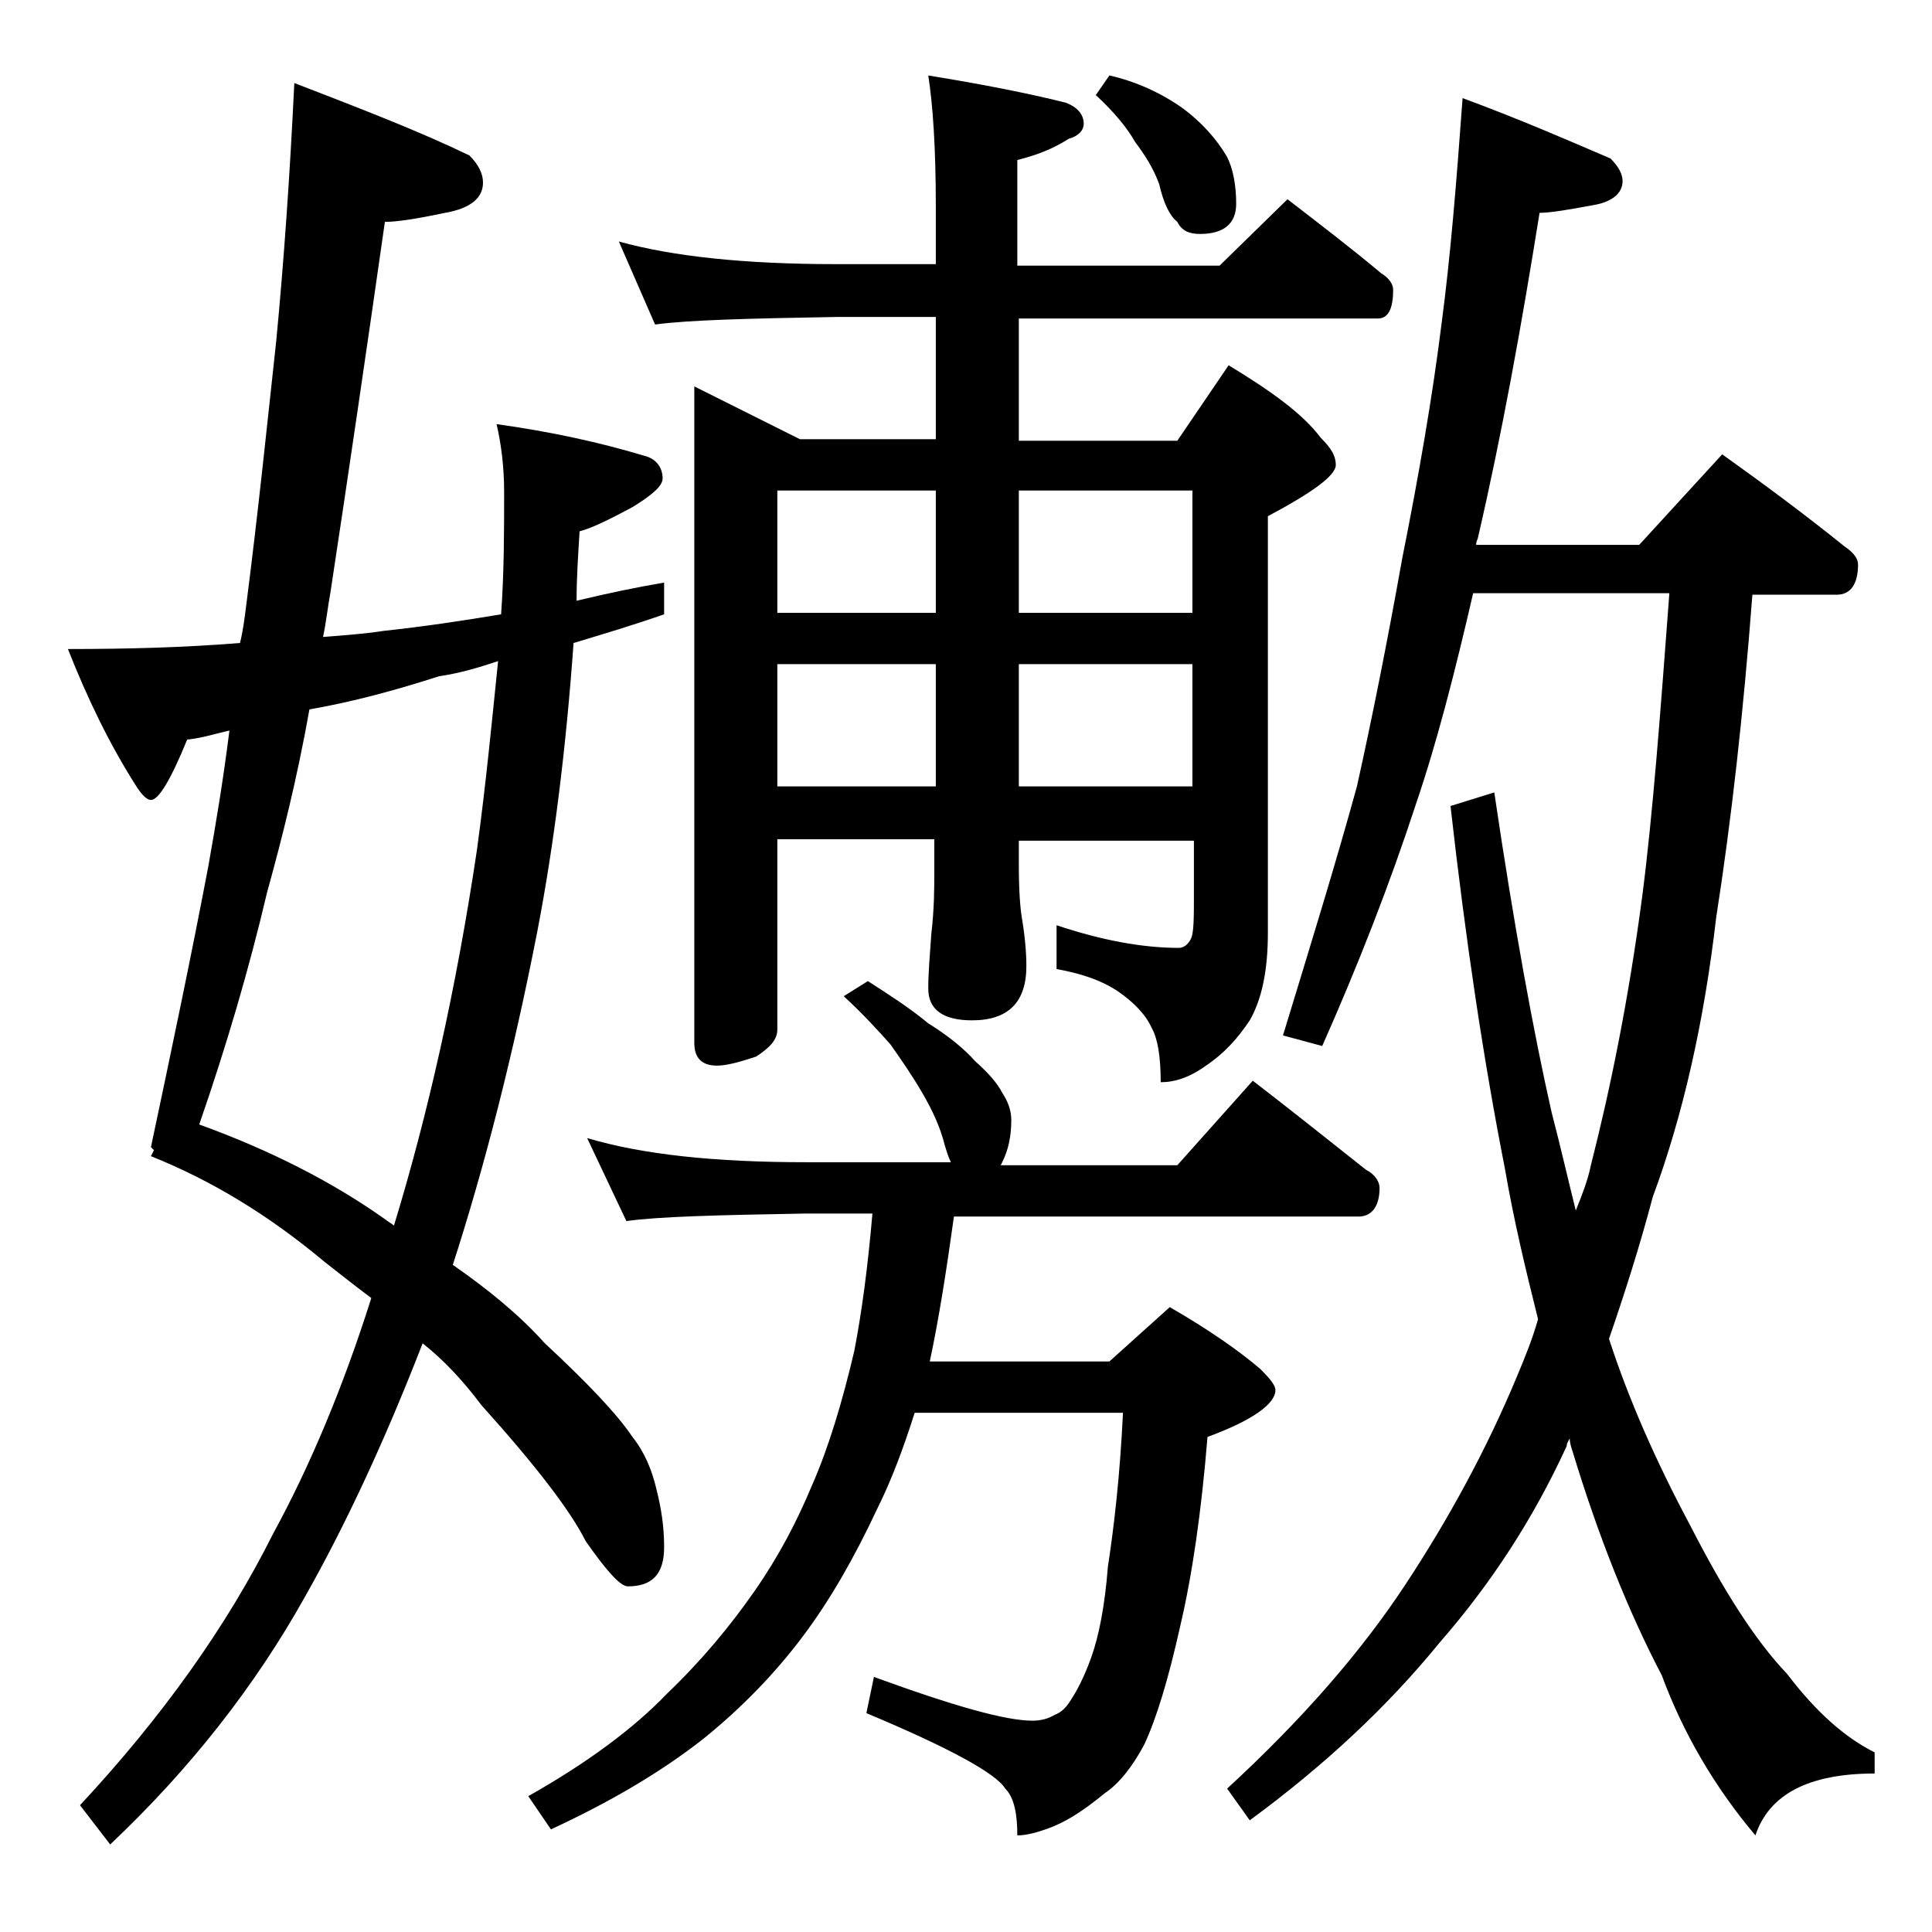 <?xml version="1.0" encoding="utf-8"?>
<!-- Generator: Adobe Illustrator 18.0.0, SVG Export Plug-In . SVG Version: 6.00 Build 0)  -->
<!DOCTYPE svg PUBLIC "-//W3C//DTD SVG 1.1//EN" "http://www.w3.org/Graphics/SVG/1.1/DTD/svg11.dtd">
<svg version="1.1" id="Layer_1" xmlns="http://www.w3.org/2000/svg" xmlns:xlink="http://www.w3.org/1999/xlink" x="0px" y="0px"
	 viewBox="0 0 128 128" enable-background="new 0 0 128 128" xml:space="preserve">
<path d="M19.5,5.5c4.4,1.7,8.3,3.2,11.6,4.8c0.6,0.6,0.9,1.2,0.9,1.8c0,1-0.8,1.7-2.5,2c-1.9,0.4-3.2,0.6-4,0.6
	c-1.2,8.4-2.4,16.6-3.6,24.5c-0.2,1.1-0.3,2.1-0.5,3c1.3-0.1,2.7-0.2,4-0.4c2.8-0.3,5.4-0.7,7.8-1.1c0.2-2.8,0.2-5.5,0.2-8.1
	c0-1.7-0.2-3.2-0.5-4.5c3.6,0.5,6.8,1.2,9.8,2.1c0.8,0.2,1.2,0.8,1.2,1.5c0,0.5-0.7,1.1-2,1.9c-1.5,0.8-2.7,1.4-3.5,1.6
	c-0.1,1.6-0.2,3.1-0.2,4.6c2.1-0.5,4-0.9,5.8-1.2v2.1c-2,0.7-4,1.3-6,1.9c-0.5,7-1.3,13.4-2.4,19.1c-1.6,8.2-3.5,15.6-5.6,22.1
	c2.3,1.6,4.4,3.3,6.1,5.2c2.8,2.6,4.8,4.7,5.8,6.2c0.8,1,1.3,2.2,1.6,3.5c0.3,1.2,0.5,2.4,0.5,3.8c0,1.8-0.8,2.6-2.4,2.6
	c-0.5,0-1.4-1-2.8-3c-1-2-3.3-5-6.9-9c-1.2-1.6-2.5-3-3.9-4.1c-2.6,6.7-5.2,12.2-7.8,16.8c-3.3,5.9-7.6,11.4-12.9,16.4l-2-2.6
	c5.4-5.8,9.7-11.8,12.8-18c2.4-4.4,4.6-9.6,6.5-15.6c-1.2-0.9-2.2-1.7-3.1-2.4c-3.7-3.1-7.5-5.4-11.5-7l0.2-0.4L10,76
	c1.4-6.6,2.7-12.8,3.8-18.6c0.5-2.8,1-5.8,1.4-9c-0.9,0.2-1.8,0.5-2.8,0.6c-1.1,2.7-1.9,4-2.4,4c-0.2,0-0.5-0.2-0.9-0.8
	c-1.8-2.8-3.3-5.9-4.6-9.2c3.9,0,7.7-0.1,11.4-0.4c0.2-0.8,0.3-1.6,0.4-2.4c0.8-6.2,1.4-12.1,2-17.6C18.8,17.4,19.2,11.7,19.5,5.5z
	 M26.1,81.2c2.2-7.2,4.1-15.5,5.5-24.9c0.6-4.4,1-8.6,1.4-12.5c-1.2,0.4-2.5,0.8-3.9,1c-2.8,0.9-5.7,1.7-8.6,2.2
	c-0.8,4.5-1.8,8.5-2.8,12.1c-1.2,5.1-2.7,10.2-4.5,15.4c4.7,1.7,8.8,3.8,12.2,6.2C25.8,81,26,81.1,26.1,81.2z M57.5,65
	c1.4,0.9,2.8,1.8,4,2.8c1.3,0.8,2.4,1.7,3.1,2.5c0.9,0.8,1.5,1.5,1.8,2.1c0.4,0.6,0.6,1.2,0.6,1.8c0,1.1-0.2,2-0.6,2.8l-0.1,0.2H78
	l5-5.6c2.6,2,5.1,4,7.5,5.9c0.6,0.3,0.9,0.8,0.9,1.2c0,1.2-0.5,1.9-1.4,1.9H63.2c-0.5,3.6-1,6.8-1.6,9.6h11.9l4-3.6
	c2.6,1.5,4.6,2.9,6,4.1c0.7,0.7,1,1.1,1,1.4c0,0.9-1.5,2-4.5,3.1c-0.4,4.9-1,9.1-1.8,12.5c-0.8,3.6-1.6,6.2-2.4,7.9
	c-0.8,1.5-1.7,2.6-2.6,3.2c-1.1,0.9-2.2,1.7-3.4,2.2c-1,0.4-1.8,0.6-2.4,0.6c0-1.4-0.2-2.5-0.8-3.1c-0.6-1-3.7-2.7-9.2-5l0.5-2.4
	c5.2,1.9,8.7,2.9,10.5,2.9c0.5,0,1-0.1,1.5-0.4c0.3-0.1,0.7-0.4,1-0.9c0.4-0.6,0.9-1.5,1.4-2.9c0.5-1.4,0.9-3.4,1.1-6
	c0.4-2.6,0.8-6,1-10.2H60.6c-0.7,2.2-1.5,4.4-2.5,6.4c-1.5,3.2-3.1,6-4.9,8.4c-1.8,2.4-4,4.7-6.6,6.8c-2.8,2.2-6.2,4.2-10.1,6
	L35,119c3.9-2.2,7-4.5,9.2-6.8c2.3-2.2,4.2-4.5,5.8-6.8s2.8-4.6,3.8-7c1.1-2.5,2-5.5,2.8-8.9c0.5-2.6,0.9-5.6,1.2-9.1h-4.4
	c-5.8,0.1-9.8,0.2-11.9,0.5l-2.6-5.5c3.7,1.1,8.5,1.6,14.5,1.6H63c-0.2-0.4-0.3-0.8-0.4-1.1c-0.3-1.2-0.8-2.3-1.5-3.5
	c-0.7-1.2-1.4-2.2-2.1-3.2c-0.8-0.9-1.8-2-3.1-3.2L57.5,65z M41,16c3.6,1,8.4,1.5,14.4,1.5H62v-3.9c0-3.8-0.2-6.7-0.5-8.6
	c3.7,0.6,6.7,1.2,9.1,1.8c0.8,0.3,1.2,0.8,1.2,1.4c0,0.4-0.3,0.8-1,1c-1.1,0.7-2.2,1.1-3.4,1.4v7h13.4l4.5-4.4
	c2.2,1.7,4.3,3.3,6.2,4.9c0.5,0.3,0.8,0.7,0.8,1.1c0,1.2-0.3,1.9-1,1.9H67.5v8.1H78l3.4-5c2.8,1.7,4.9,3.2,6.1,4.8
	c0.7,0.7,1,1.2,1,1.8c0,0.7-1.5,1.8-4.5,3.4v27.6c0,2.5-0.4,4.4-1.2,5.8c-0.8,1.2-1.7,2.2-2.9,3c-1.1,0.8-2.1,1.1-3,1.1
	c0-1.7-0.2-2.9-0.6-3.6c-0.4-0.9-1.2-1.7-2.2-2.4c-1.2-0.8-2.5-1.2-4.1-1.5v-2.9c3,1,5.7,1.5,8.1,1.5c0.3,0,0.6-0.2,0.8-0.6
	c0.2-0.4,0.2-1.4,0.2-3v-3.5H67.5v1.6c0,1.8,0.1,2.9,0.2,3.5C67.9,62,68,63.1,68,64c0,2.4-1.2,3.6-3.6,3.6c-1.9,0-2.9-0.7-2.9-2.1
	c0-1,0.1-2.2,0.2-3.6c0.2-1.7,0.2-3.1,0.2-4.2v-2.1H51.5v12.6c0,0.7-0.5,1.2-1.4,1.8c-1.2,0.4-2,0.6-2.6,0.6c-1,0-1.5-0.5-1.5-1.5
	V25.6l7,3.5h9V21h-6.6c-5.8,0.1-9.8,0.2-12,0.5L41,16z M51.5,40.6H62v-8.1H51.5V40.6z M51.5,52.1H62V44H51.5V52.1z M67.5,32.5v8.1
	H79v-8.1H67.5z M67.5,44v8.1H79V44H67.5z M73.5,5c1.8,0.4,3.5,1.2,4.9,2.2c1.2,0.9,2.2,2,2.9,3.2c0.4,0.8,0.6,1.9,0.6,3.1
	c0,1.3-0.8,2-2.4,2c-0.7,0-1.2-0.2-1.5-0.8c-0.5-0.4-0.9-1.2-1.2-2.5c-0.4-1.1-1-2-1.6-2.8c-0.5-0.9-1.4-2-2.6-3.1L73.5,5z
	 M96.9,6.5c3.8,1.4,7,2.8,9.8,4c0.5,0.5,0.8,1,0.8,1.5c0,0.8-0.7,1.4-2,1.6c-1.6,0.3-2.8,0.5-3.5,0.5c-1.2,7.5-2.5,14.7-4.1,21.6
	c-0.1,0.2-0.1,0.3-0.1,0.4h10.8l5.5-6c2.8,2,5.5,4,8.1,6.1c0.6,0.4,0.9,0.8,0.9,1.2c0,1.3-0.5,2-1.4,2h-5.6
	c-0.6,7.9-1.4,15-2.4,21.4c-0.8,6.9-2.2,13.1-4.2,18.5c-0.9,3.4-1.9,6.5-2.9,9.4c1.3,4,3.1,8.1,5.4,12.4c2.2,4.3,4.3,7.6,6.4,9.8
	c1.9,2.5,3.8,4.2,5.8,5.2v1.4c-4.4,0-7,1.4-7.9,4.1c-2.7-3.2-4.8-6.8-6.2-10.6c-2.2-4.2-4.2-9.2-5.9-14.8c-0.1-0.3-0.2-0.6-0.2-0.9
	c-0.1,0.2-0.2,0.3-0.2,0.5c-2.2,4.8-5,9.1-8.4,13c-3.5,4.3-7.7,8.2-12.6,11.8l-1.5-2.1c5-4.6,8.9-9.1,11.8-13.5
	c2.9-4.4,5.4-9,7.4-13.8c0.5-1.2,1-2.4,1.4-3.8c-0.8-3.2-1.6-6.5-2.2-10c-1.4-7.1-2.6-15.1-3.6-24l2.9-0.9
	c1.3,8.8,2.6,15.9,3.8,21.2c0.6,2.3,1.1,4.5,1.6,6.5c0.4-1,0.8-2,1-3c1.3-5.1,2.5-11,3.4-17.8c0.7-5.4,1.2-12.1,1.8-20.1h-13
	c-1.2,5.2-2.4,9.9-3.8,14c-1.7,5.2-3.8,10.6-6.2,16L85,68.6c1.8-5.9,3.5-11.4,4.9-16.5c1-4.5,2-9.5,3-15.1c1.1-5.5,2-10.7,2.6-15.5
	C96.1,17,96.5,12,96.9,6.5z"/>
</svg>
